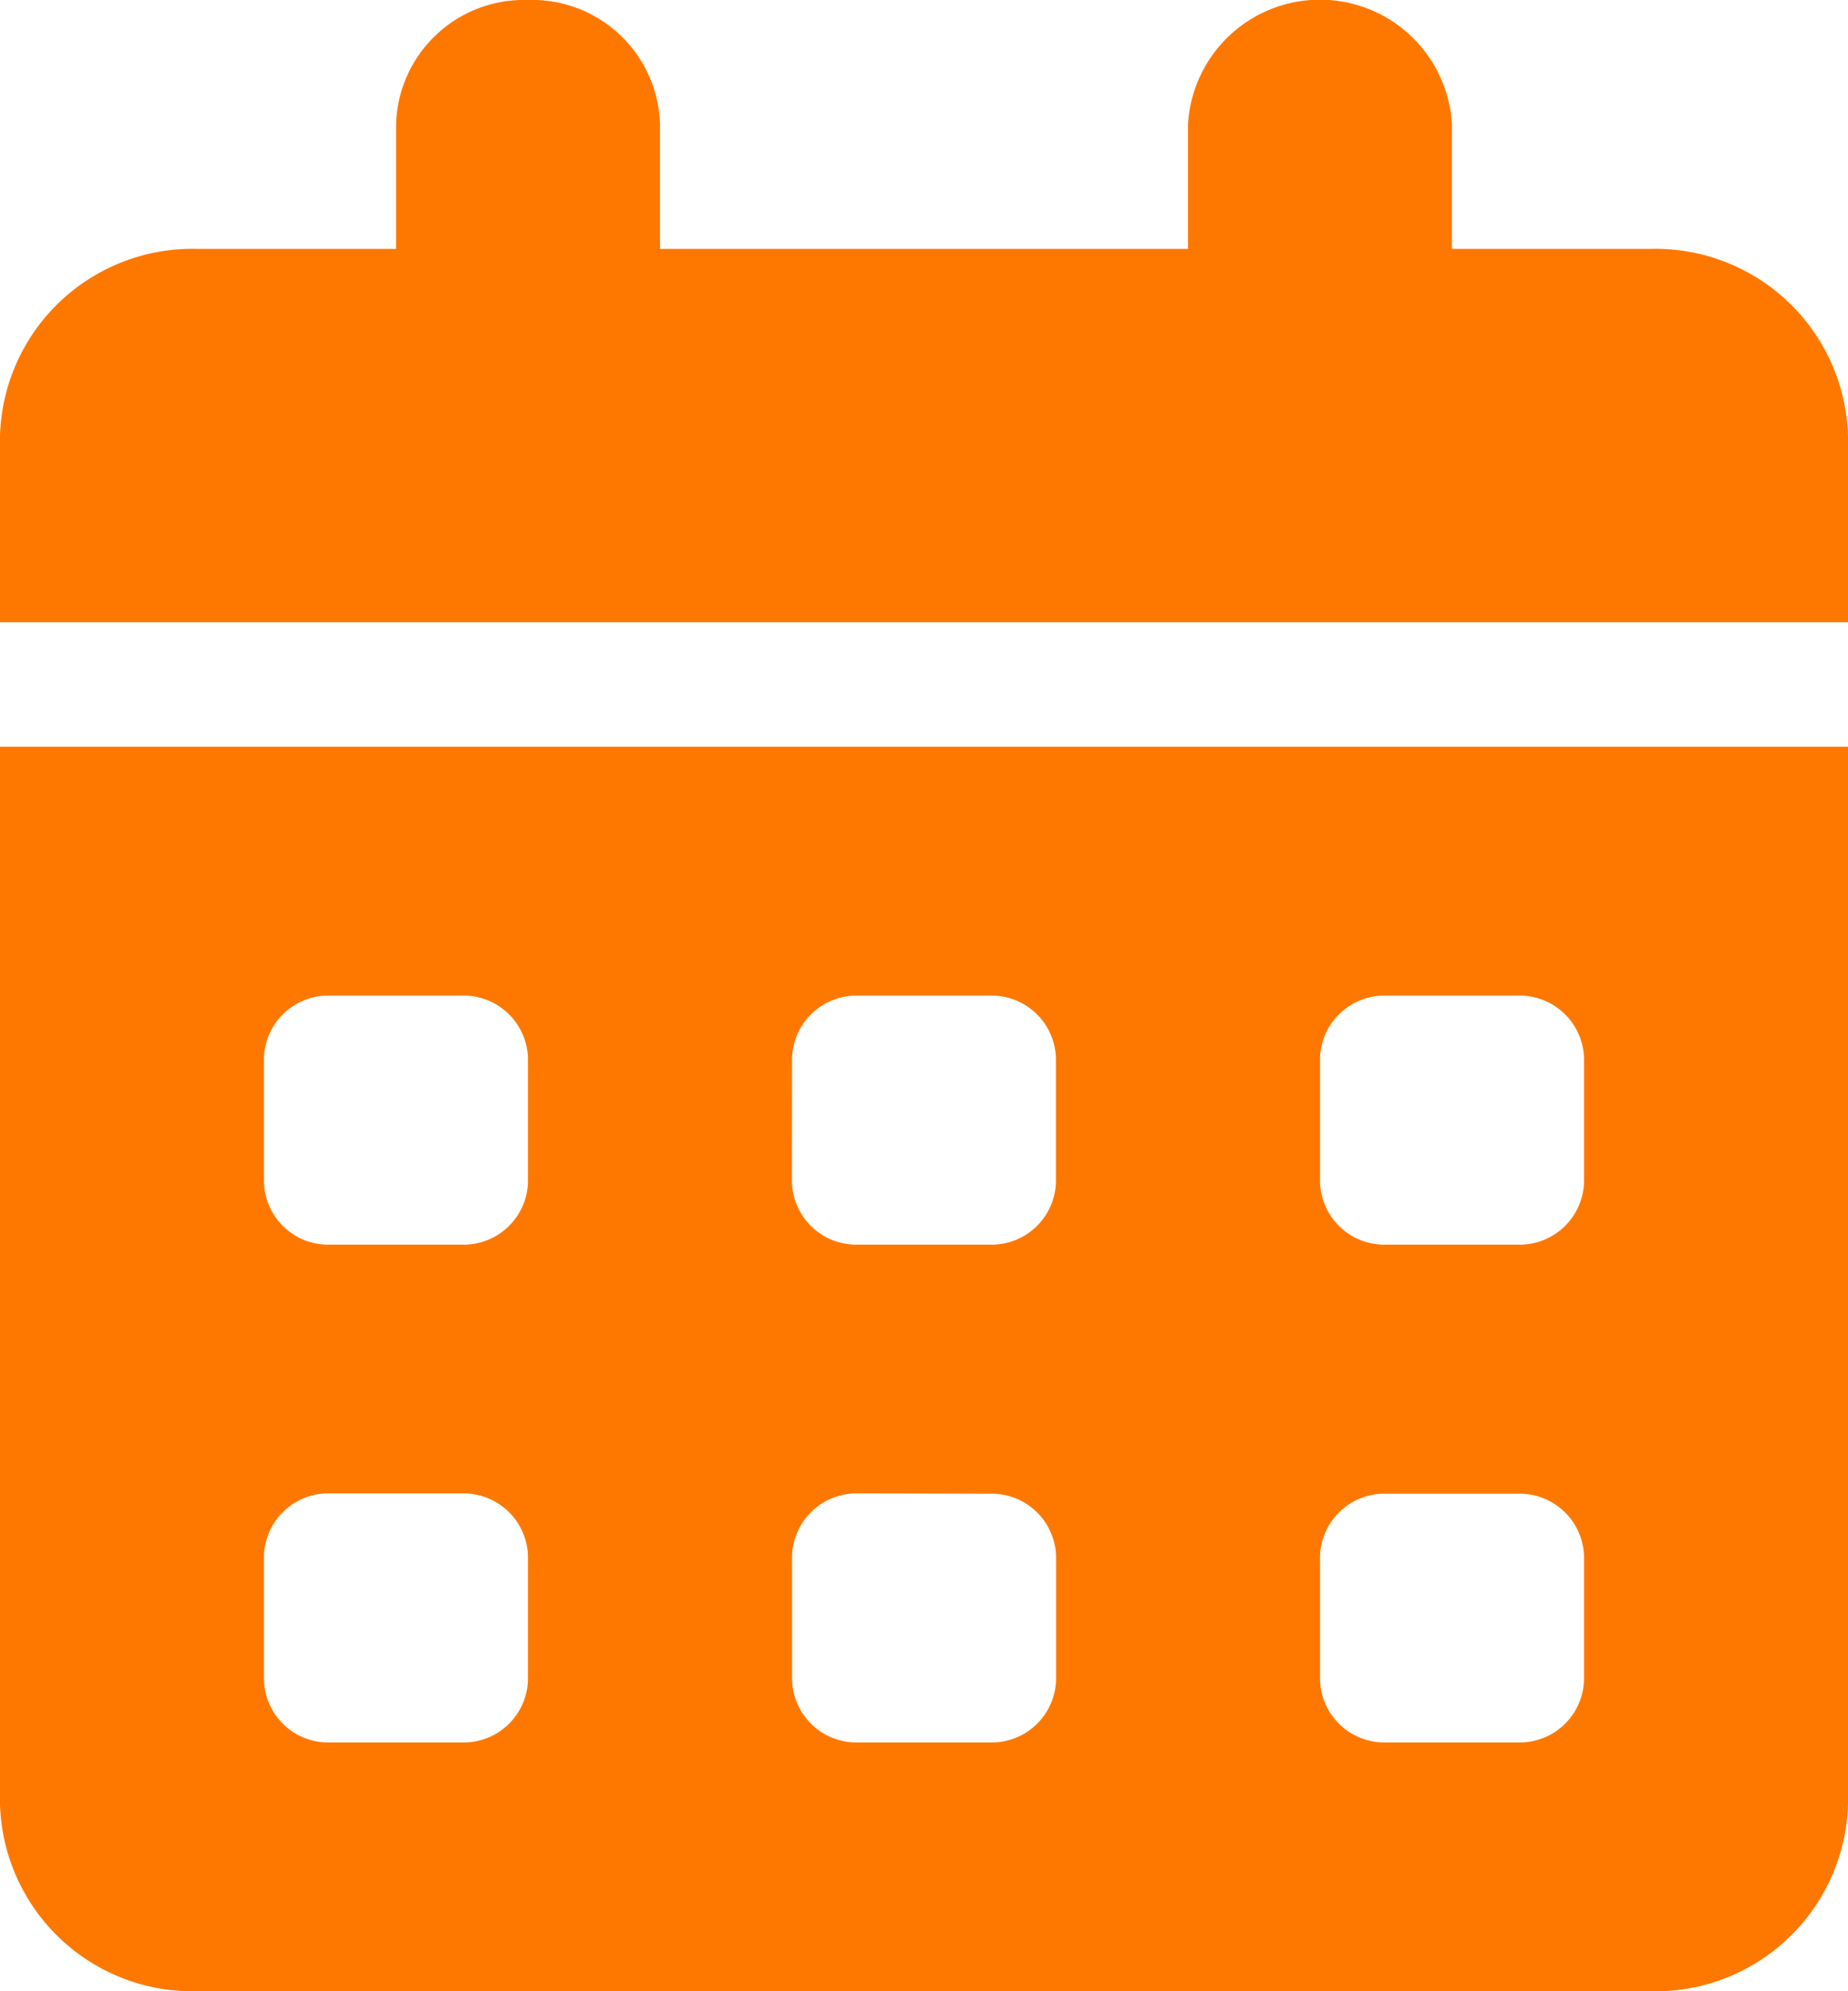 <svg xmlns="http://www.w3.org/2000/svg" width="13" height="14" viewBox="0 0 13 14">
  <g id="calendar-days" transform="translate(0)">
    <rect id="calendar-days-2" data-name="calendar-days" width="13" height="14" fill="none"/>
    <path id="Vector" d="M4.643.875V1.75H8.357V.875a.93.93,0,0,1,1.857,0V1.75h1.393A1.355,1.355,0,0,1,13,3.063V4.375H0V3.063A1.354,1.354,0,0,1,1.393,1.75H2.786V.875A.9.9,0,0,1,3.714,0a.9.9,0,0,1,.929.875ZM0,5.25H13v7.438A1.355,1.355,0,0,1,11.607,14H1.393A1.355,1.355,0,0,1,0,12.688ZM1.857,8.313a.452.452,0,0,0,.464.438H3.25a.453.453,0,0,0,.464-.437V7.438A.453.453,0,0,0,3.25,7H2.321a.452.452,0,0,0-.464.438Zm3.714,0a.453.453,0,0,0,.464.438h.929a.453.453,0,0,0,.464-.437V7.438A.453.453,0,0,0,6.964,7H6.036a.453.453,0,0,0-.464.438ZM9.75,7a.453.453,0,0,0-.464.438v.875a.453.453,0,0,0,.464.438h.929a.453.453,0,0,0,.464-.437V7.438A.453.453,0,0,0,10.679,7ZM1.857,11.813a.452.452,0,0,0,.464.438H3.25a.453.453,0,0,0,.464-.437v-.875A.453.453,0,0,0,3.25,10.5H2.321a.452.452,0,0,0-.464.438ZM6.036,10.5a.453.453,0,0,0-.464.438v.875a.453.453,0,0,0,.464.438h.929a.453.453,0,0,0,.464-.437v-.875a.453.453,0,0,0-.464-.437Zm3.25,1.313a.453.453,0,0,0,.464.438h.929a.453.453,0,0,0,.464-.437v-.875a.453.453,0,0,0-.464-.437H9.75a.453.453,0,0,0-.464.438Z" fill="#fe7800"/>
  </g>
</svg>
